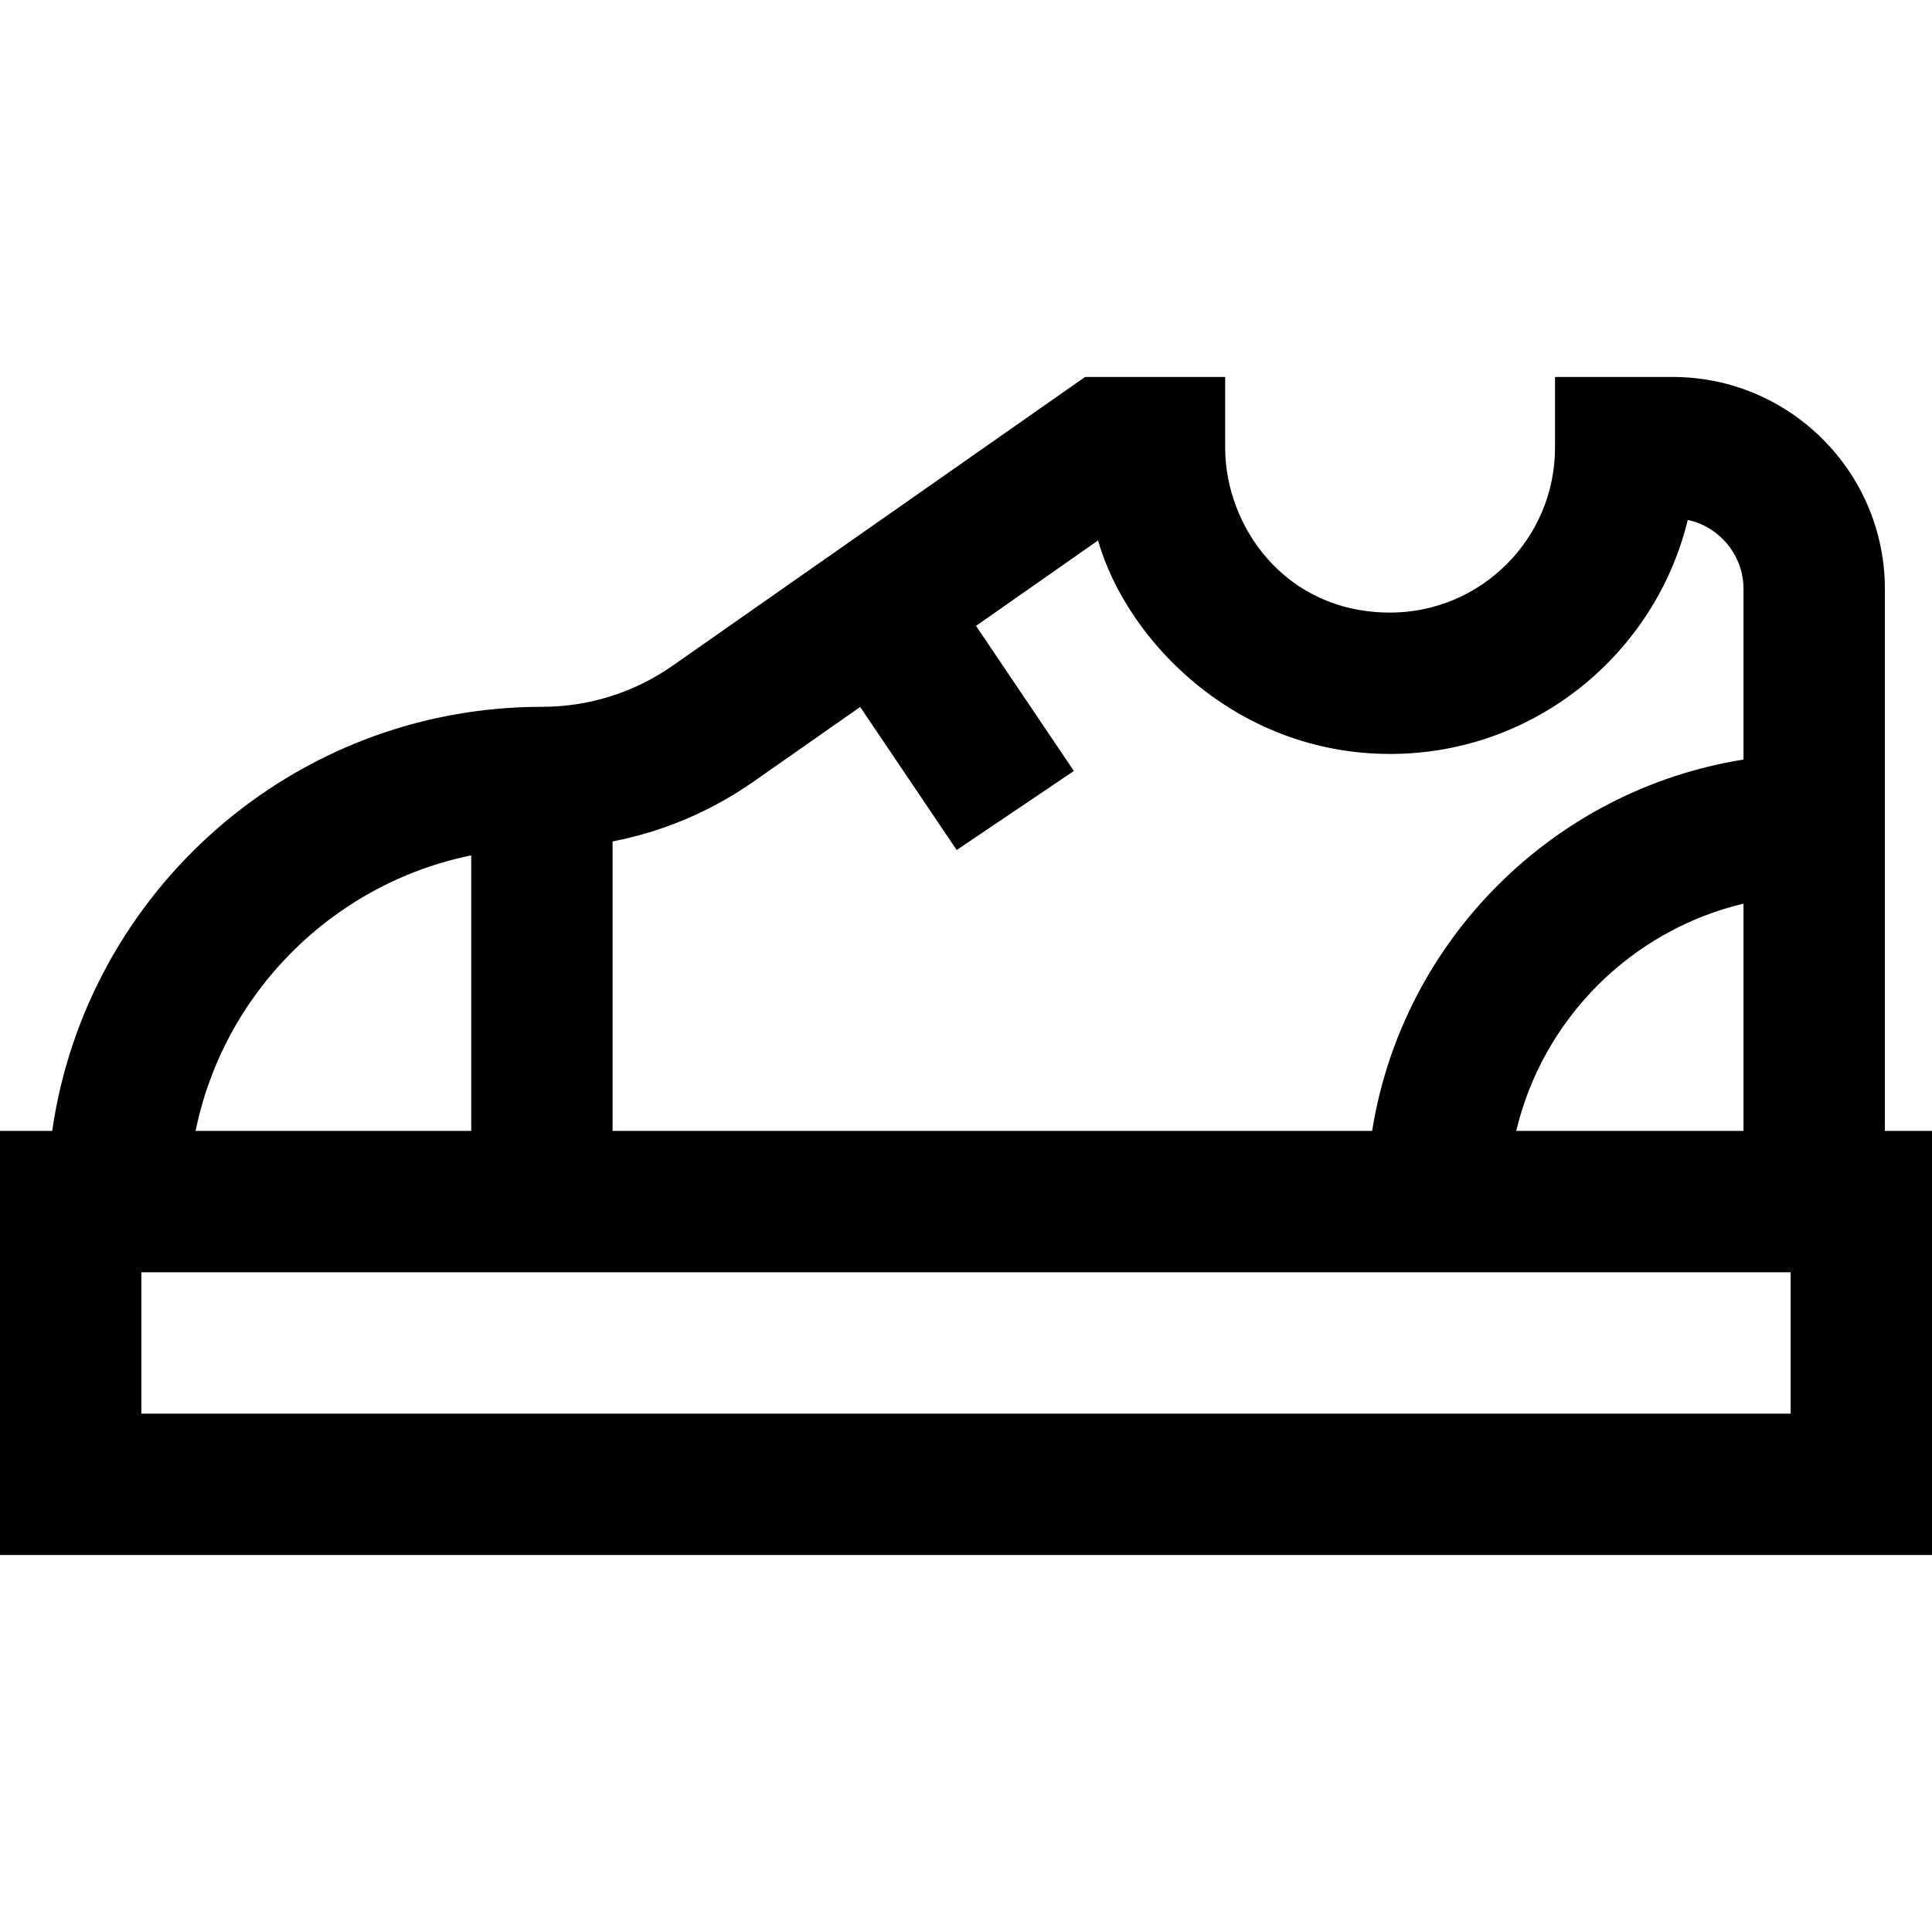 <?xml version="1.0" encoding="iso-8859-1"?>
<!-- Generator: Adobe Illustrator 19.0.0, SVG Export Plug-In . SVG Version: 6.00 Build 0)  -->
<svg version="1.1" id="Layer_1" xmlns="http://www.w3.org/2000/svg" xmlns:xlink="http://www.w3.org/1999/xlink" x="0px" y="0px"
	 viewBox="0 0 512 512" style="enable-background:new 0 0 512 512;" xml:space="preserve">
<g>
	<g>
		<path d="M499.512,299.707v-143.61c0-30.986-25.209-56.195-56.199-56.195l-31.22,0.006v18.728
			c0,24.099-19.606,43.705-43.705,43.705c-27.888,0-43.706-22.894-43.706-43.706l0.001-18.733h-37.125L178.306,176.38
			c-10.222,7.156-22.22,10.937-34.696,10.937c-65.941,0-120.661,48.931-129.778,112.39H0v112.39h512v-112.39H499.512z
			 M162.341,222.988c13.383-2.592,26.092-7.968,37.447-15.917l28.172-19.721l25.569,37.912l31.061-20.946l-25.933-38.452
			l32.336-22.635c7.674,26.814,36.812,56.576,77.396,56.576c38.163,0,70.258-26.47,78.887-62.018
			c8.434,1.821,14.773,9.338,14.773,18.311v45.191c-50.442,8.036-90.383,47.976-98.419,98.419H162.341V222.988z M462.049,239.475
			v60.232h-60.234C408.869,269.971,432.313,246.528,462.049,239.475z M124.878,226.685v73.022H51.833
			C59.302,263.067,88.238,234.156,124.878,226.685z M474.537,374.634H37.463v-37.463h437.073V374.634z"/>
	</g>
</g>
<g>
</g>
<g>
</g>
<g>
</g>
<g>
</g>
<g>
</g>
<g>
</g>
<g>
</g>
<g>
</g>
<g>
</g>
<g>
</g>
<g>
</g>
<g>
</g>
<g>
</g>
<g>
</g>
<g>
</g>
</svg>
